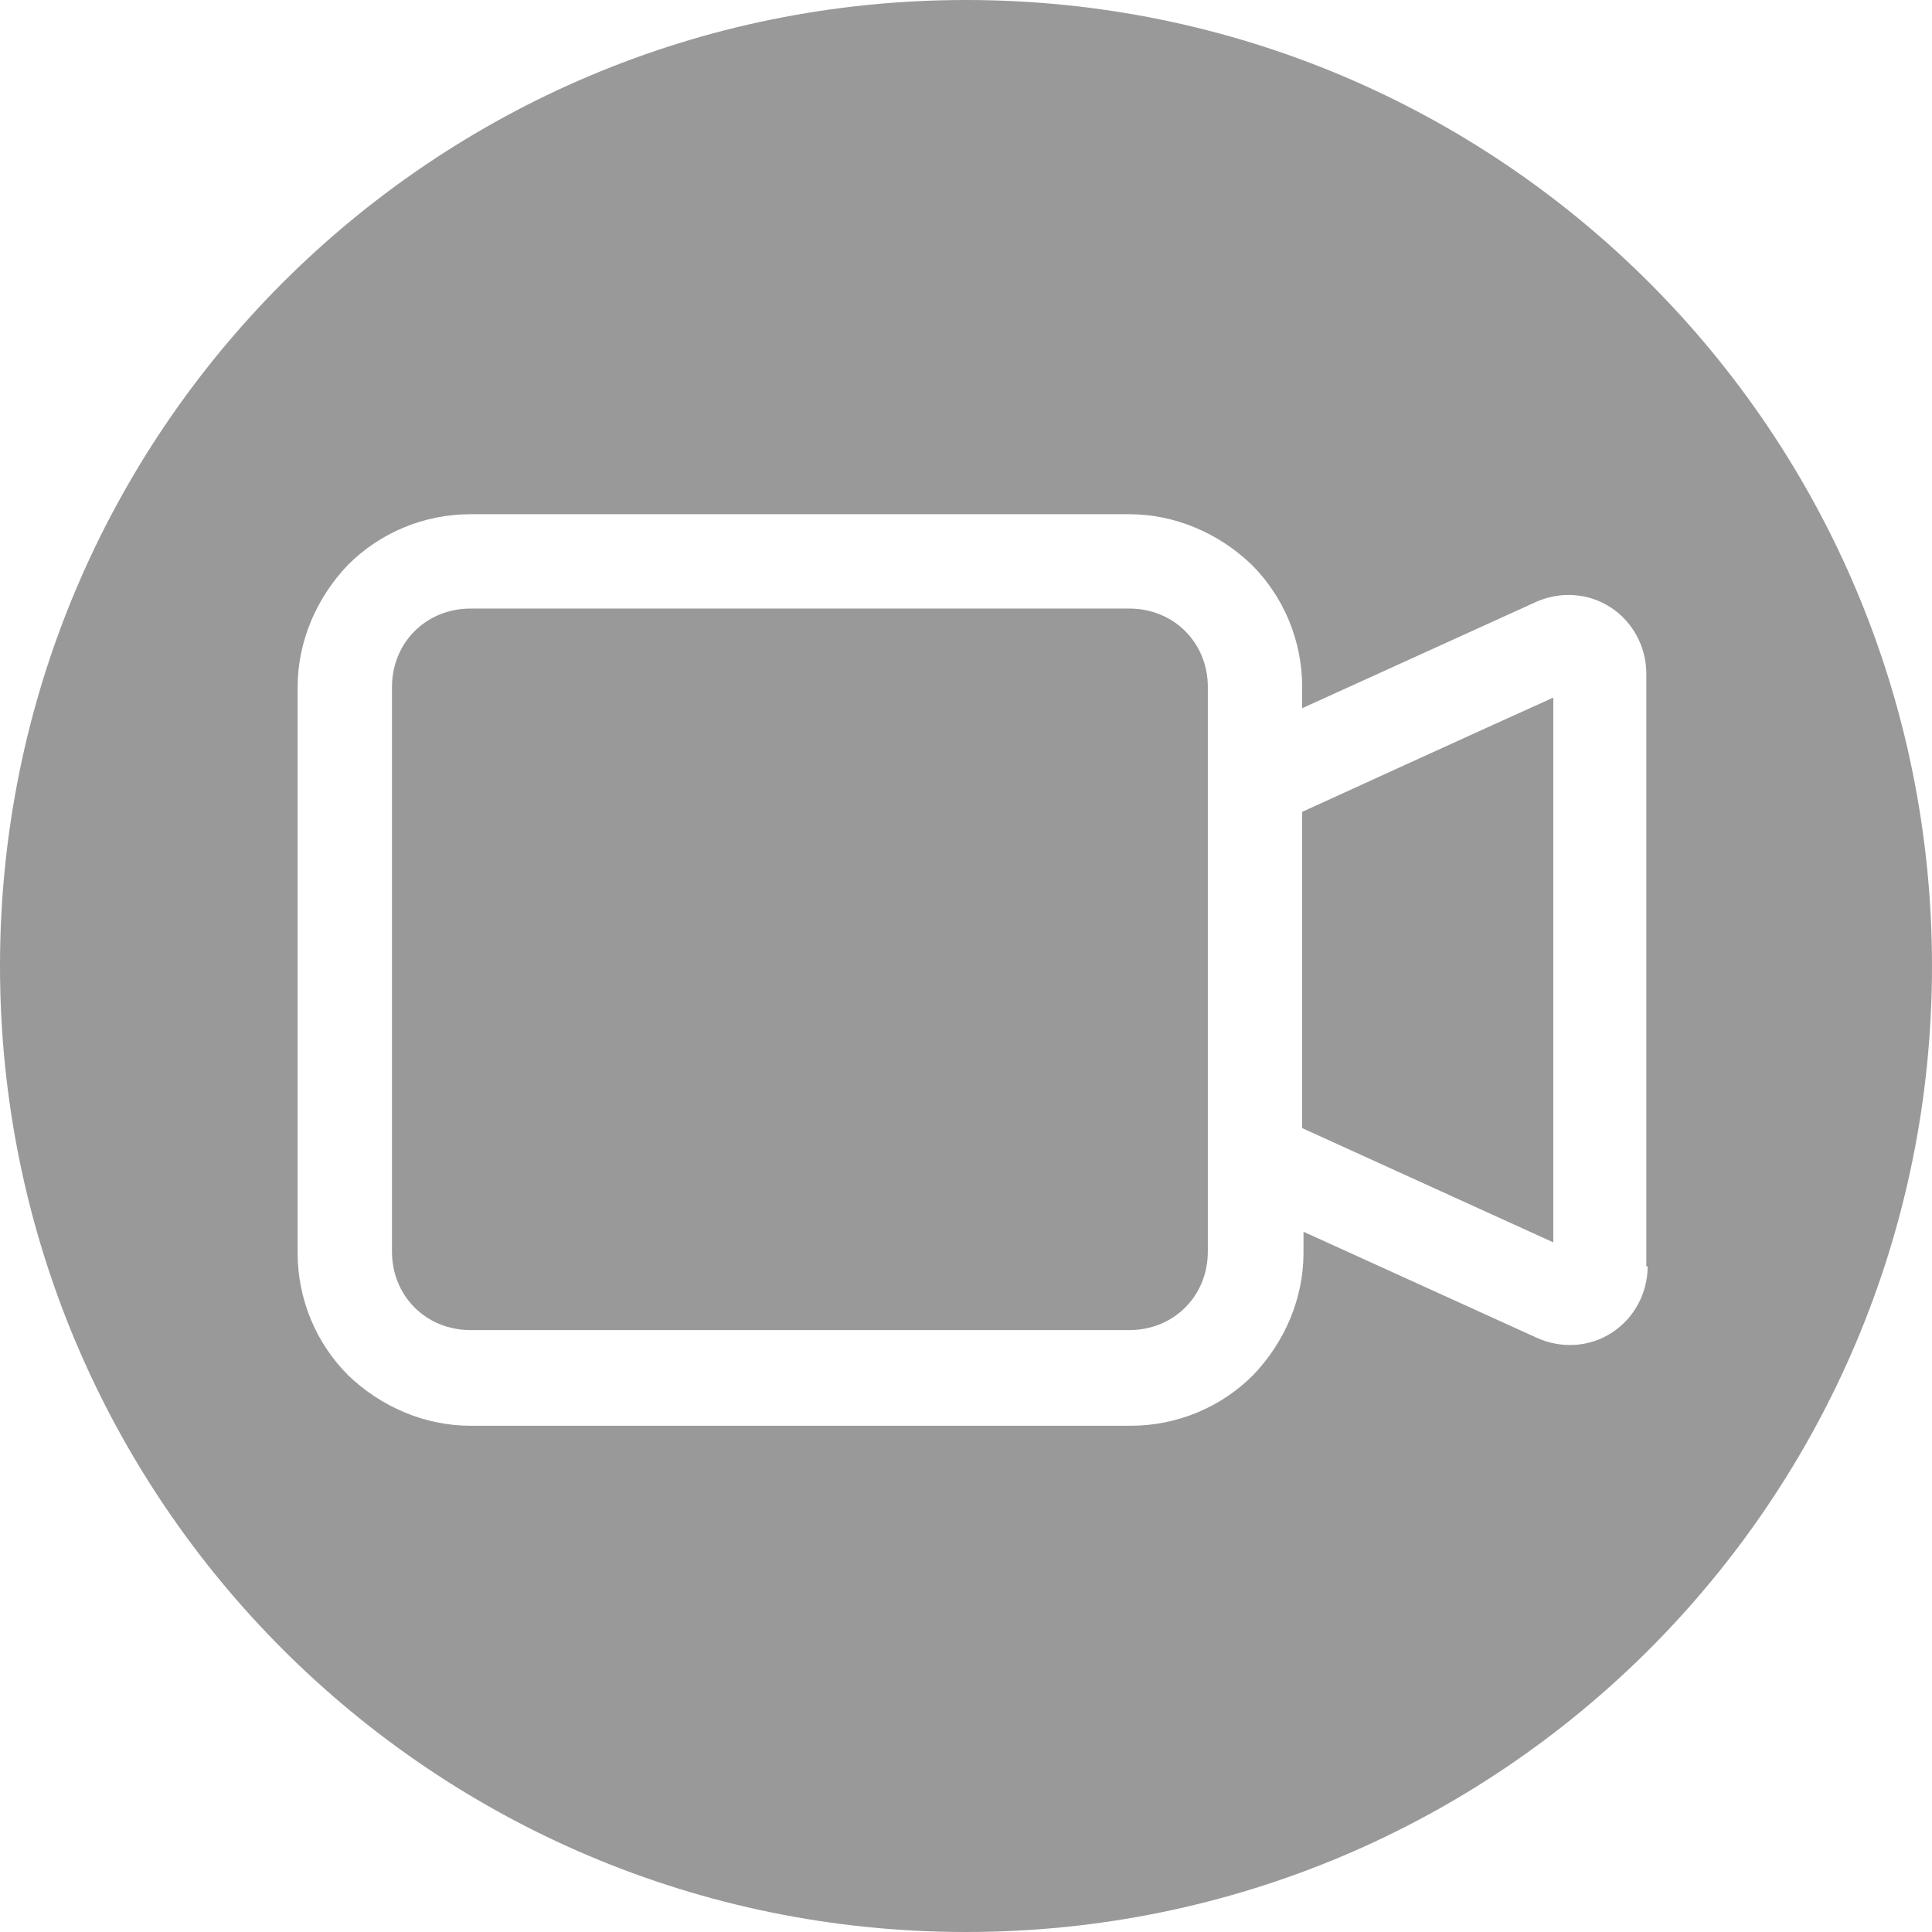<?xml version="1.0" encoding="UTF-8"?>
<!-- Generator: Adobe Illustrator 28.2.0, SVG Export Plug-In . SVG Version: 6.00 Build 0)  -->
<svg xmlns="http://www.w3.org/2000/svg" xmlns:xlink="http://www.w3.org/1999/xlink" version="1.1" id="Ebene_1" x="0px" y="0px" viewBox="0 0 145.4 145.4" style="enable-background:new 0 0 145.4 145.4;" xml:space="preserve">
<style type="text/css">
	.st0{fill:#999999;}
</style>
<g>
	<path class="st0" d="M90.9,51.7c0-1.6-0.6-3.1-1.7-4.2c-1.1-1.1-2.6-1.7-4.2-1.7H35.4c-1.6,0-3.1,0.6-4.2,1.7   c-1.1,1.1-1.7,2.6-1.7,4.2v42.5c0,1.6,0.6,3.1,1.7,4.2c1.1,1.1,2.6,1.7,4.2,1.7H85c1.6,0,3.1-0.6,4.2-1.7c1.1-1.1,1.7-2.6,1.7-4.2   v-7.1V58.8V51.7z"></path>
	<path class="st0" d="M98,84.9l18.9,8.6V52.5C112,54.7,98,61.1,98,61.1V84.9z"></path>
	<path class="st0" d="M72.7,0C32.5,0,0,32.5,0,72.7s32.5,72.7,72.7,72.7s72.7-32.5,72.7-72.7S112.9,0,72.7,0z M124,95.3   c0,2-1,3.9-2.7,5c-1.7,1.1-3.8,1.2-5.6,0.4l-17.6-8v1.6c0,3.4-1.4,6.7-3.8,9.2c-2.4,2.4-5.7,3.8-9.2,3.8H35.4   c-3.4,0-6.7-1.4-9.2-3.8c-2.4-2.4-3.8-5.7-3.8-9.2V51.7c0-3.4,1.4-6.7,3.8-9.2c2.4-2.4,5.7-3.8,9.2-3.8H85c3.4,0,6.7,1.4,9.2,3.8   c2.4,2.4,3.8,5.7,3.8,9.2v1.6l17.6-8c1.8-0.8,3.9-0.7,5.6,0.4c1.7,1.1,2.7,3,2.7,5V95.3z"></path>
</g>
</svg>
